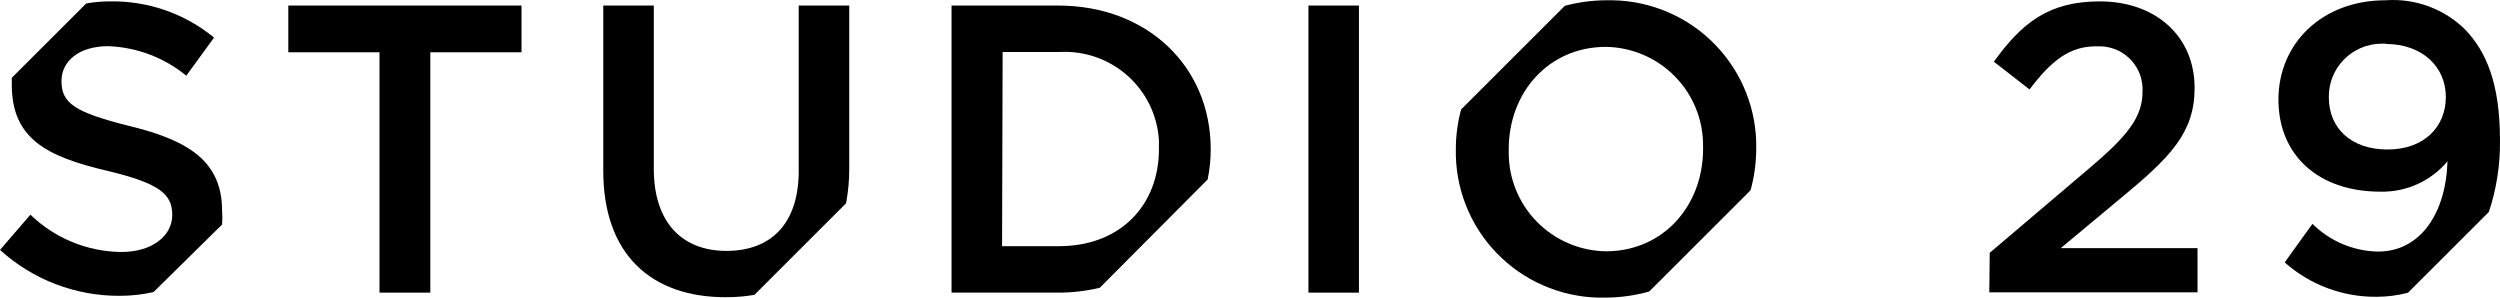 <?xml version="1.0" encoding="UTF-8"?> <svg xmlns="http://www.w3.org/2000/svg" width="210" height="25" viewBox="0 0 210 25" fill="none"><g clip-path="url(#clip0_1417_640)"><path d="M60.947 24.965C61.76 24.969 62.572 24.903 63.373 24.767L71.068 17.078C71.251 16.11 71.341 15.127 71.337 14.142V0.466H67.092V14.352C67.092 18.802 64.76 21.074 61.017 21.074C57.274 21.074 54.919 18.663 54.919 14.177V0.466H50.675V14.352C50.675 21.342 54.674 24.965 60.947 24.965Z" fill="black"></path><path d="M138.534 24.487L147.046 15.983C147.361 14.845 147.522 13.669 147.524 12.488C147.583 9.243 146.347 6.106 144.089 3.769C141.83 1.432 138.733 0.084 135.479 0.023H134.942C133.761 0.027 132.585 0.183 131.444 0.489L122.734 9.191C122.442 10.27 122.293 11.382 122.291 12.5C122.255 14.105 122.536 15.702 123.119 17.199C123.701 18.696 124.574 20.064 125.687 21.224C126.799 22.385 128.13 23.316 129.604 23.963C131.077 24.611 132.664 24.963 134.274 24.999L134.325 25H134.884C136.118 24.993 137.346 24.821 138.534 24.487ZM126.734 12.523C126.734 7.77 130.08 3.937 134.896 3.937C137.087 3.97 139.177 4.867 140.707 6.433C142.236 7.998 143.082 10.104 143.058 12.29C143.052 12.368 143.052 12.446 143.058 12.523C143.058 17.276 139.711 21.109 134.896 21.109C132.704 21.076 130.615 20.179 129.085 18.613C127.555 17.048 126.71 14.942 126.734 12.756C126.74 12.679 126.74 12.601 126.734 12.523Z" fill="black"></path><path d="M18.656 17.719C18.656 13.653 15.998 11.824 10.89 10.589C6.226 9.424 5.165 8.655 5.165 6.803C5.165 5.149 6.611 3.879 9.095 3.879C11.493 3.967 13.796 4.839 15.648 6.36L17.98 3.157C15.514 1.133 12.404 0.055 9.211 0.116C8.551 0.116 7.891 0.174 7.241 0.291L0.991 6.535V7.118C0.991 11.626 3.883 13.152 9.025 14.352C13.514 15.424 14.47 16.356 14.47 18.068C14.47 19.781 12.826 21.167 10.179 21.167C7.329 21.134 4.6 20.013 2.554 18.034L0 20.992C2.753 23.495 6.35 24.872 10.074 24.849C11.024 24.848 11.97 24.743 12.896 24.534L18.656 18.861C18.686 18.481 18.686 18.099 18.656 17.719Z" fill="black"></path><path d="M31.879 4.392H24.218V0.466H43.807V4.392H36.147V24.581H31.879L31.879 4.392Z" fill="black"></path><path d="M167.136 21.237L175.45 14.177C178.761 11.381 179.974 9.832 179.974 7.665C179.995 7.19 179.922 6.716 179.759 6.27C179.596 5.823 179.346 5.413 179.024 5.063C178.703 4.712 178.315 4.428 177.883 4.228C177.451 4.027 176.984 3.913 176.508 3.892L176.476 3.891H176.067C173.864 3.891 172.336 5.056 170.482 7.514L167.486 5.184C169.818 1.945 172.068 0.116 176.383 0.116C181.046 0.116 184.347 3.017 184.347 7.386C184.347 11.172 182.306 13.21 178.073 16.705L173.106 20.841H184.591V24.557H167.101L167.136 21.237Z" fill="black"></path><path d="M199.936 16.099C201.011 16.127 202.077 15.912 203.057 15.47C204.036 15.028 204.903 14.371 205.591 13.548C205.451 17.998 203.26 21.132 199.761 21.132C197.69 21.096 195.713 20.261 194.246 18.802L191.914 22.041C194.04 23.93 196.797 24.96 199.645 24.93C200.53 24.928 201.411 24.815 202.268 24.592L209.066 17.8C209.707 15.866 210.023 13.838 209.999 11.801C209.999 6.978 208.833 4.322 207.072 2.481C206.199 1.62 205.151 0.955 203.998 0.531C202.846 0.107 201.616 -0.066 200.391 0.023C195.05 0.023 191.389 3.646 191.389 8.364C191.389 13.082 194.794 16.099 199.936 16.099ZM200.414 3.693C203.48 3.693 205.451 5.626 205.451 8.143C205.451 10.659 203.62 12.558 200.554 12.558C197.487 12.558 195.622 10.764 195.622 8.178C195.612 7.596 195.717 7.017 195.931 6.476C196.145 5.934 196.464 5.44 196.87 5.021C197.275 4.603 197.76 4.268 198.295 4.036C198.83 3.804 199.406 3.679 199.99 3.669L199.995 3.669H200.414L200.414 3.693Z" fill="black"></path><path d="M92.383 24.173L101.443 15.074C101.616 14.235 101.702 13.38 101.7 12.523C101.7 5.661 96.452 0.466 88.873 0.466H79.93V24.581H88.931C90.094 24.579 91.252 24.442 92.383 24.173ZM84.221 4.368H88.978C91.075 4.246 93.135 4.959 94.705 6.35C96.275 7.742 97.226 9.698 97.35 11.789V12.523C97.35 17.311 94.039 20.678 88.967 20.678H84.174L84.221 4.368Z" fill="black"></path><path d="M109.908 0.466H114.152V24.581H109.908V0.466Z" fill="black"></path></g><defs><clipPath id="clip0_1417_640"><rect width="210" height="25" fill="white"></rect></clipPath></defs></svg> 